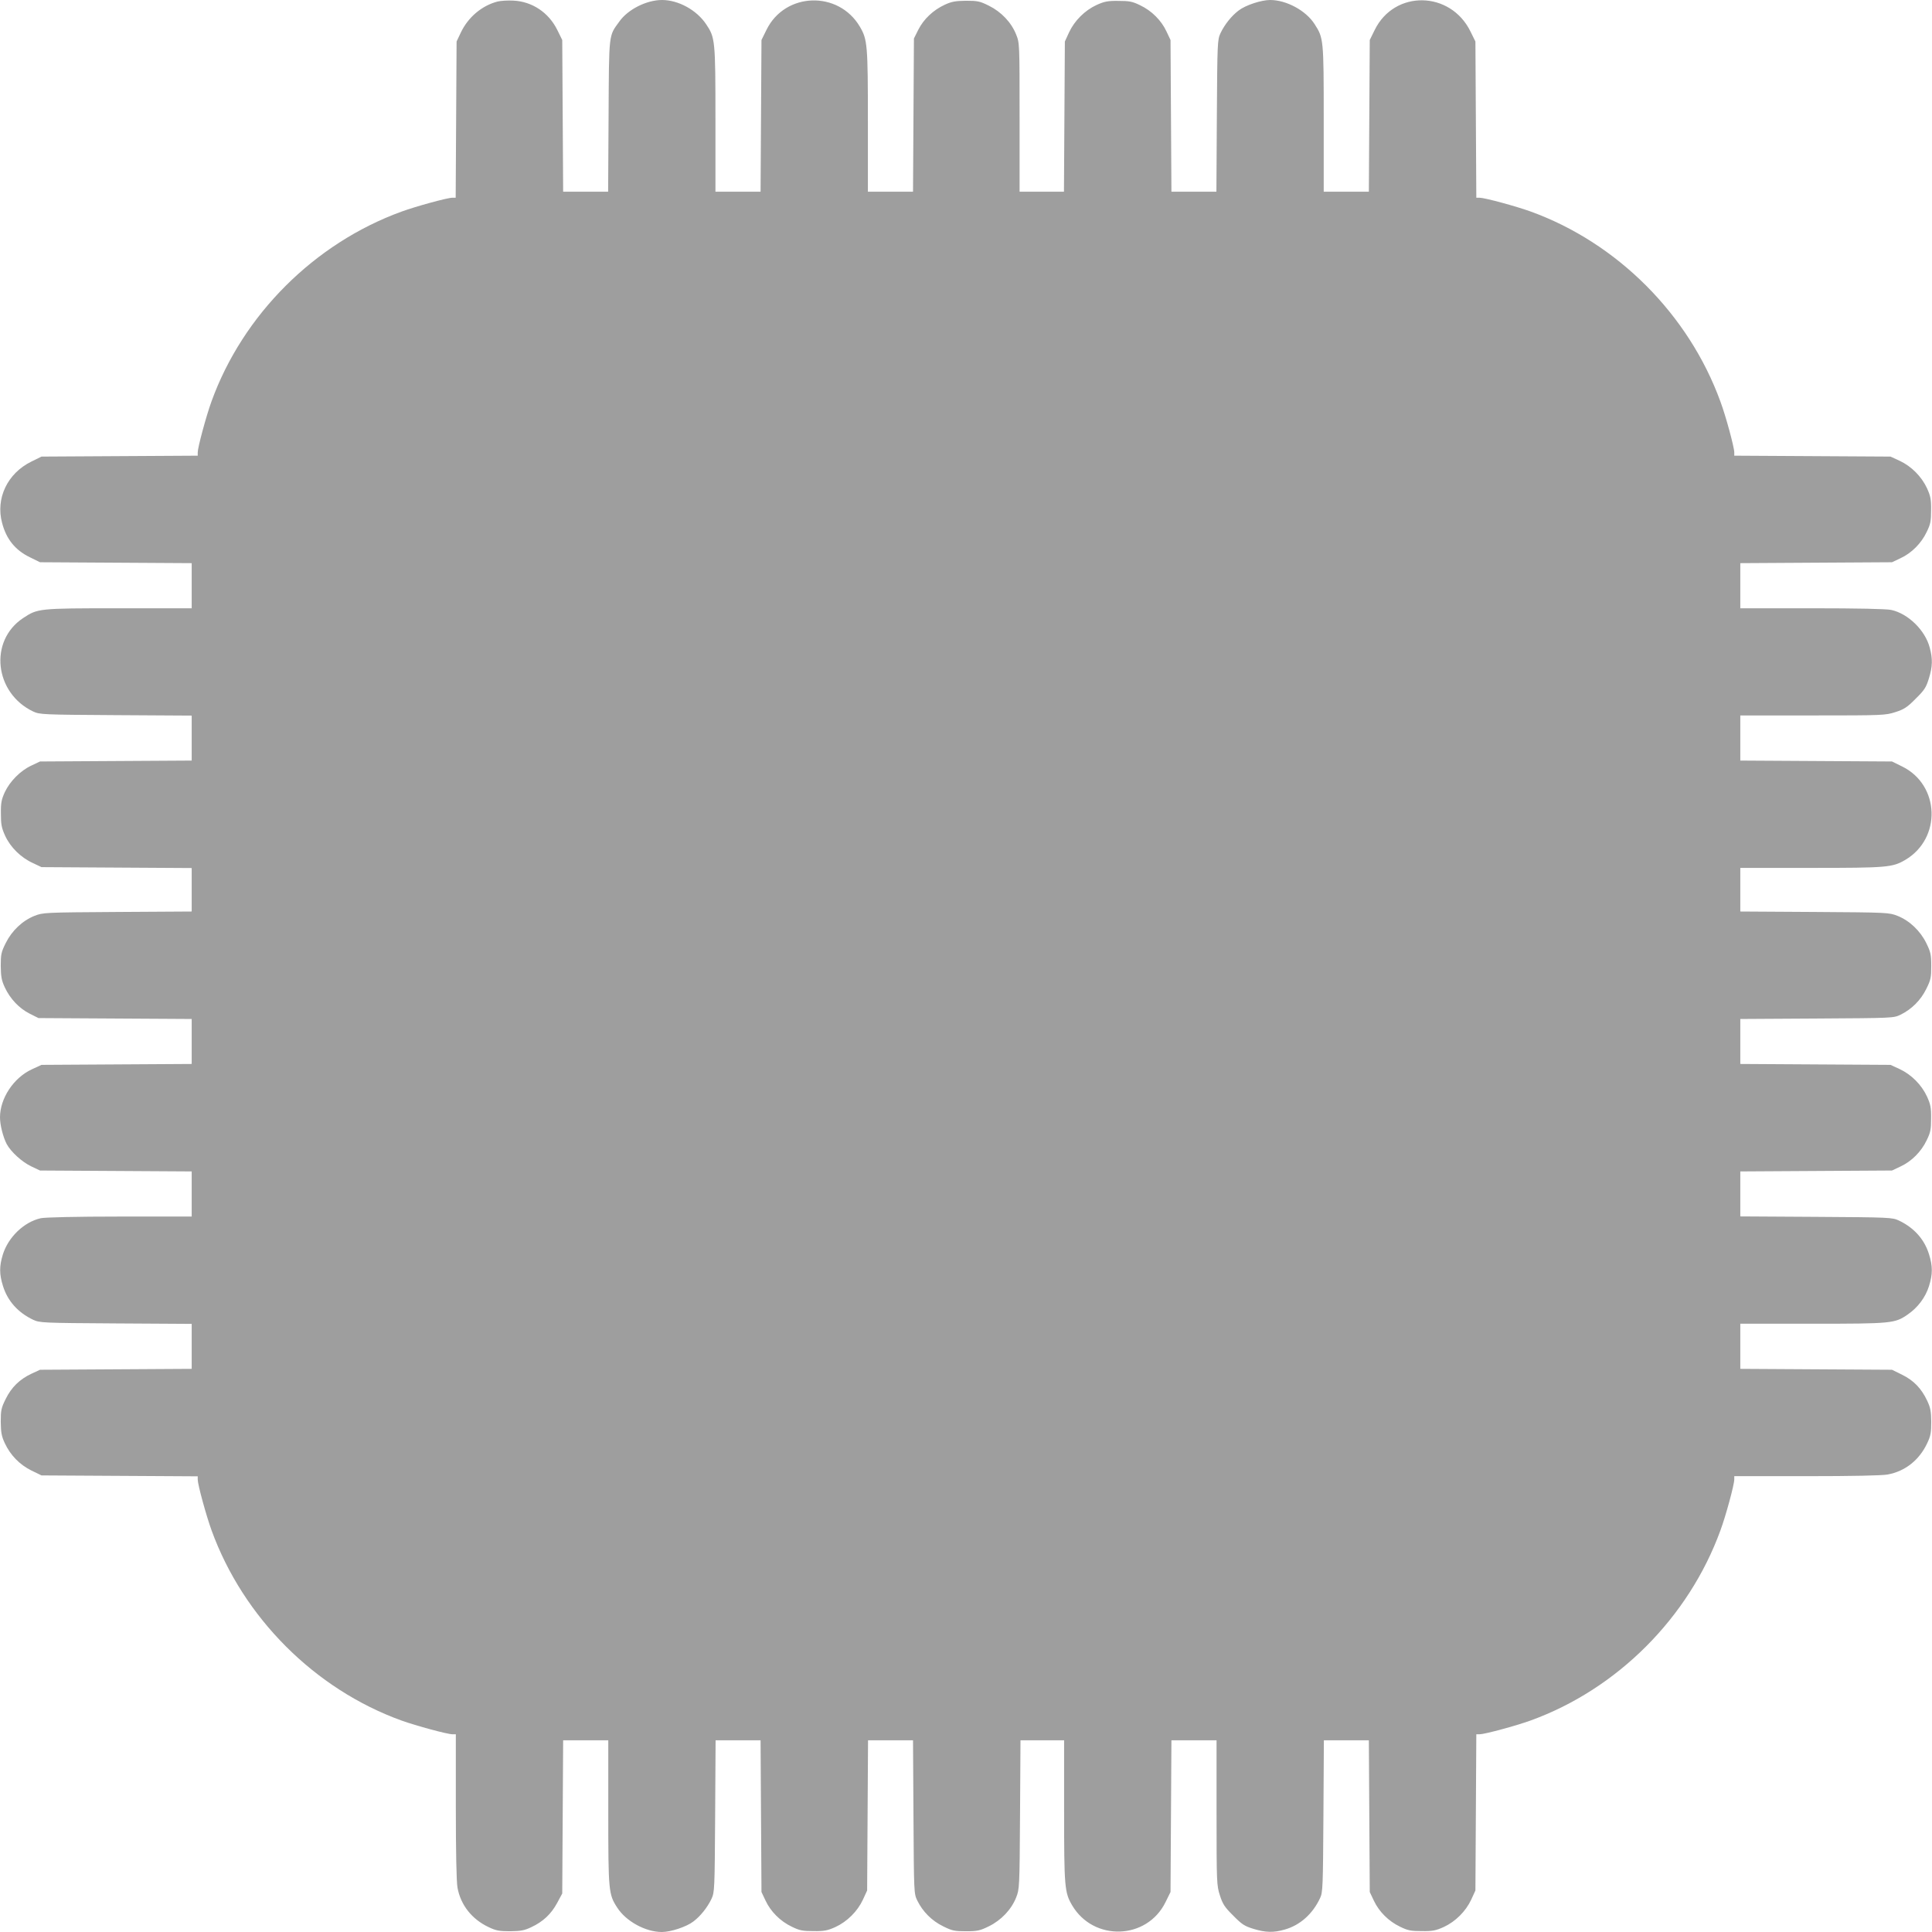 <?xml version="1.0" standalone="no"?>
<!DOCTYPE svg PUBLIC "-//W3C//DTD SVG 20010904//EN"
 "http://www.w3.org/TR/2001/REC-SVG-20010904/DTD/svg10.dtd">
<svg version="1.0" xmlns="http://www.w3.org/2000/svg"
 width="1280pt" height="1280pt" viewBox="0 0 1280 1280"
 preserveAspectRatio="xMidYMid meet">
<g transform="translate(0,1280) scale(0.1,-0.1)"
fill="#9e9e9e" stroke="none">
<path d="M3297 12790 c-105 -27 -197 -105 -245 -208 l-27 -57 -3 -517 -3 -518
-22 0 c-33 0 -241 -57 -337 -92 -577 -210 -1051 -683 -1259 -1258 -35 -97 -91
-304 -91 -337 l0 -22 -518 -3 -517 -3 -67 -33 c-159 -78 -238 -244 -194 -407
28 -107 87 -180 184 -227 l67 -33 502 -3 503 -3 0 -149 0 -150 -482 0 c-535 0
-538 -1 -635 -65 -228 -151 -190 -497 67 -619 44 -20 59 -21 548 -24 l502 -3
0 -149 0 -149 -502 -3 -503 -3 -57 -27 c-73 -34 -142 -104 -176 -176 -22 -48
-27 -71 -26 -142 0 -72 4 -94 28 -147 35 -76 103 -144 184 -181 l57 -27 497
-3 498 -3 0 -144 0 -144 -492 -3 c-487 -3 -494 -4 -550 -26 -80 -32 -150 -99
-190 -180 -30 -60 -33 -75 -33 -152 1 -70 5 -95 27 -142 35 -75 94 -138 165
-174 l58 -29 507 -3 508 -3 0 -149 0 -149 -497 -3 -498 -3 -63 -29 c-122 -56
-212 -193 -212 -319 0 -50 20 -129 44 -176 28 -52 102 -120 164 -149 l57 -27
503 -3 502 -3 0 -149 0 -150 -477 0 c-289 0 -496 -5 -523 -11 -111 -25 -215
-125 -251 -240 -24 -78 -24 -131 1 -210 31 -99 99 -175 200 -223 44 -20 59
-21 548 -24 l502 -3 0 -149 0 -149 -502 -3 -503 -3 -56 -26 c-79 -37 -133 -90
-171 -167 -30 -60 -33 -76 -33 -152 1 -70 5 -95 27 -142 37 -79 98 -142 177
-181 l66 -32 518 -3 517 -3 0 -22 c0 -33 57 -241 92 -337 210 -577 683 -1051
1258 -1259 98 -35 304 -91 338 -91 l22 0 0 -478 c0 -301 4 -500 11 -538 21
-116 96 -210 207 -262 48 -23 70 -27 142 -27 70 1 94 5 140 27 77 36 131 86
171 160 l34 63 3 508 3 507 149 0 150 0 0 -477 c0 -523 2 -543 59 -631 58 -91
188 -162 296 -162 59 0 162 34 208 69 48 36 94 94 121 151 20 44 21 59 24 548
l3 502 149 0 149 0 3 -502 3 -503 27 -57 c34 -73 98 -137 174 -173 51 -25 71
-29 144 -29 72 -1 94 4 145 27 78 36 146 104 182 181 l28 61 3 498 3 497 149
0 149 0 3 -508 c3 -500 3 -508 25 -553 36 -74 97 -135 171 -171 60 -30 76 -33
152 -33 76 0 93 4 152 33 81 40 148 110 180 190 22 56 23 63 26 549 l3 493
145 0 144 0 0 -467 c0 -505 3 -541 53 -626 142 -241 496 -230 619 21 l33 67 3
502 3 503 149 0 150 0 0 -480 c0 -467 1 -481 22 -547 18 -57 32 -79 88 -134
57 -58 75 -70 134 -88 81 -25 134 -26 207 -5 103 29 186 104 235 209 18 37 19
77 22 543 l3 502 149 0 149 0 3 -502 3 -503 27 -57 c34 -73 98 -137 174 -173
51 -25 71 -29 144 -29 72 -1 94 4 145 27 78 36 146 104 182 181 l28 61 3 518
3 517 22 0 c33 0 240 56 337 91 575 208 1048 682 1258 1259 36 97 92 304 92
338 l0 22 478 0 c301 0 500 4 538 11 116 21 210 96 262 207 23 48 27 70 27
142 -1 70 -5 94 -27 140 -38 81 -89 134 -166 172 l-67 33 -502 3 -503 3 0 149
0 150 478 0 c526 0 546 2 631 61 67 46 118 114 141 188 25 80 25 132 0 212
-31 99 -99 175 -200 223 -44 20 -59 21 -547 24 l-503 3 0 149 0 149 503 3 502
3 57 27 c73 34 137 98 173 174 25 51 29 71 29 144 1 72 -4 94 -27 145 -36 78
-104 146 -181 182 l-61 28 -497 3 -498 3 0 149 0 149 508 3 c500 3 508 3 553
25 74 36 135 97 171 171 30 60 33 76 33 152 0 76 -4 93 -33 152 -40 81 -110
148 -190 180 -56 22 -63 23 -549 26 l-493 3 0 145 0 144 468 0 c504 0 540 3
625 53 241 142 230 496 -21 619 l-67 33 -502 3 -503 3 0 149 0 150 480 0 c467
0 481 1 547 22 57 18 79 32 134 88 58 57 70 75 88 134 25 80 26 131 6 205 -30
116 -144 226 -255 250 -33 7 -222 11 -525 11 l-475 0 0 150 0 149 503 3 502 3
57 27 c73 34 137 98 173 174 25 51 29 71 29 144 1 72 -4 94 -27 145 -36 78
-104 146 -181 182 l-61 28 -517 3 -518 3 0 22 c0 33 -56 241 -92 337 -210 577
-683 1051 -1258 1259 -97 35 -304 91 -337 91 l-22 0 -3 518 -3 517 -33 67
c-133 270 -503 276 -634 10 l-33 -67 -3 -502 -3 -503 -149 0 -150 0 0 483 c0
529 -1 535 -61 628 -57 89 -186 159 -294 159 -59 0 -162 -34 -208 -69 -48 -36
-94 -94 -121 -151 -20 -44 -21 -59 -24 -547 l-3 -503 -149 0 -149 0 -3 503 -3
502 -27 57 c-34 73 -98 137 -174 173 -51 25 -71 29 -144 29 -72 1 -94 -4 -145
-27 -78 -36 -146 -104 -182 -181 l-28 -61 -3 -497 -3 -498 -147 0 -147 0 0
493 c0 489 0 492 -23 549 -32 80 -99 150 -180 190 -60 30 -75 33 -152 33 -70
-1 -95 -5 -142 -27 -75 -35 -138 -94 -174 -165 l-29 -58 -3 -507 -3 -508 -149
0 -150 0 0 468 c0 504 -3 540 -53 625 -142 241 -496 230 -619 -21 l-33 -67 -3
-502 -3 -503 -149 0 -150 0 0 478 c0 527 -2 543 -62 632 -63 94 -184 160 -292
160 -102 0 -226 -62 -283 -143 -71 -98 -68 -69 -71 -624 l-3 -503 -149 0 -149
0 -3 503 -3 502 -33 67 c-57 115 -166 188 -291 194 -36 2 -83 -1 -104 -6z"/>
</g>
</svg>
